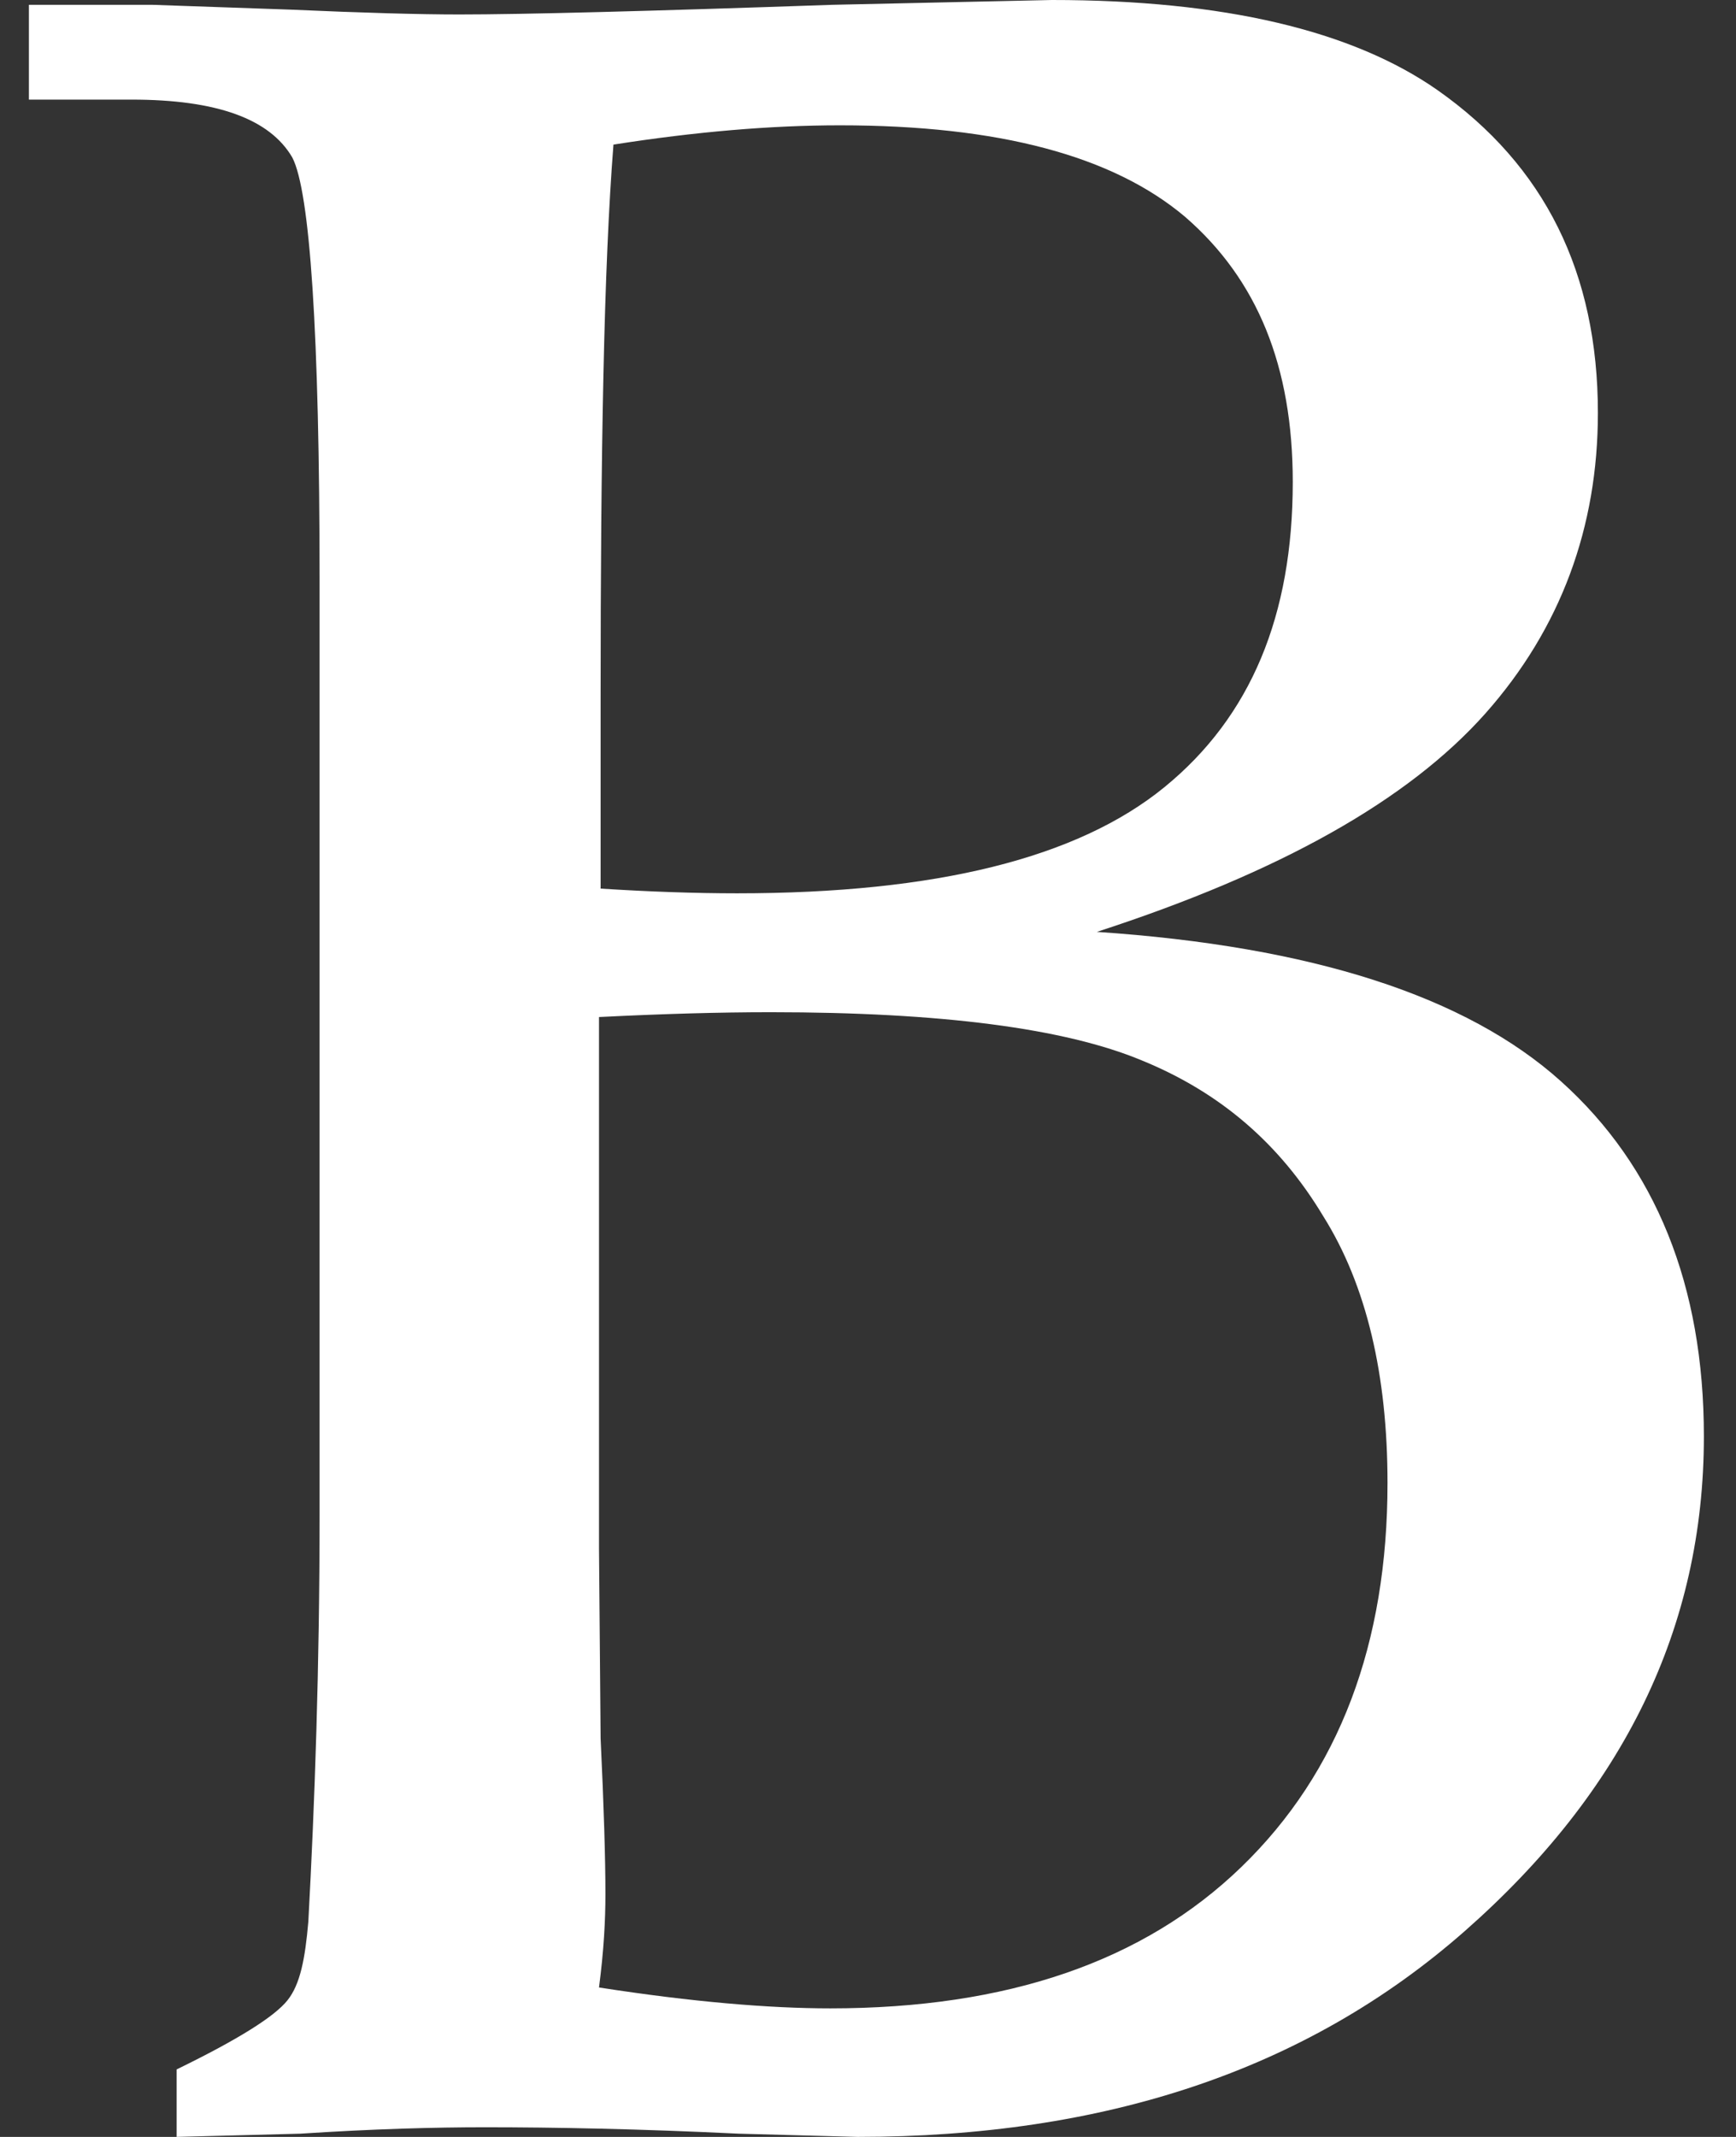 <?xml version="1.0" encoding="UTF-8"?> <svg xmlns="http://www.w3.org/2000/svg" xmlns:xlink="http://www.w3.org/1999/xlink" version="1.1" id="Слой_1" x="0px" y="0px" viewBox="0 0 108.1 133" style="enable-background:new 0 0 108.1 133;" xml:space="preserve"><rect x="0" y="0" width="108.1" height="133" fill="#333333" stroke="none"/> <style type="text/css"> .st0{fill:#FFFFFF;} </style> <g id="Слой_2_00000155855695079196389270000016066351059883443891_"> </g> <g> <path class="st0" d="M68.3,58c13.4,0.9,23,4,28.9,9.3c5.9,5.3,8.9,12.7,8.9,22.1c0,11.9-5,22.1-14.9,30.8S68.7,133,53.4,133 l-7.4-0.2c-6.2-0.3-11.5-0.4-15.8-0.4c-3.1,0-6.9,0.1-11.5,0.4L11,133v-4.2c3.9-1.9,6.1-3.3,6.9-4.3s1.1-2.6,1.3-4.9 c0.4-7.4,0.7-15.8,0.7-25.3V36.2c0-15.5-0.6-24.3-1.7-26.4c-1.4-2.4-4.7-3.6-10-3.6H1.8V0.3h7.7l8.6,0.3c4.5,0.2,8,0.3,10.5,0.3 c3.9,0,11.7-0.2,23.2-0.6L65.5,0c10.7,0,18.7,1.9,24,5.6c6.7,4.7,10,11.4,10,20.1c0,7.1-2.3,13.4-7,18.7 C87.7,49.8,79.7,54.3,68.3,58z M37.3,55.3c3.1,0.2,6,0.3,8.6,0.3c12.4,0,21.2-2.2,26.6-6.6s8-10.7,8-19c0-7.2-2.2-12.6-6.7-16.5 c-4.5-3.8-11.6-5.7-21.5-5.7C48,7.8,43.3,8.2,38.2,9c-0.6,7.6-0.8,19.1-0.8,34.4V55.3z M37.3,123.7c5.8,0.9,10.6,1.3,14.4,1.3 c11,0,19.5-2.9,25.6-8.8c6.1-5.9,9.1-13.9,9.1-23.9c0-6.7-1.3-12.3-4-16.6C79.7,71.2,76,68,71.1,66c-4.8-2-12.5-3-23.1-3 c-3.2,0-6.7,0.1-10.7,0.3v33.1l0.1,11.8c0.2,4.2,0.3,7.5,0.3,9.7C37.7,119.5,37.6,121.4,37.3,123.7z"></path> </g> </svg> 